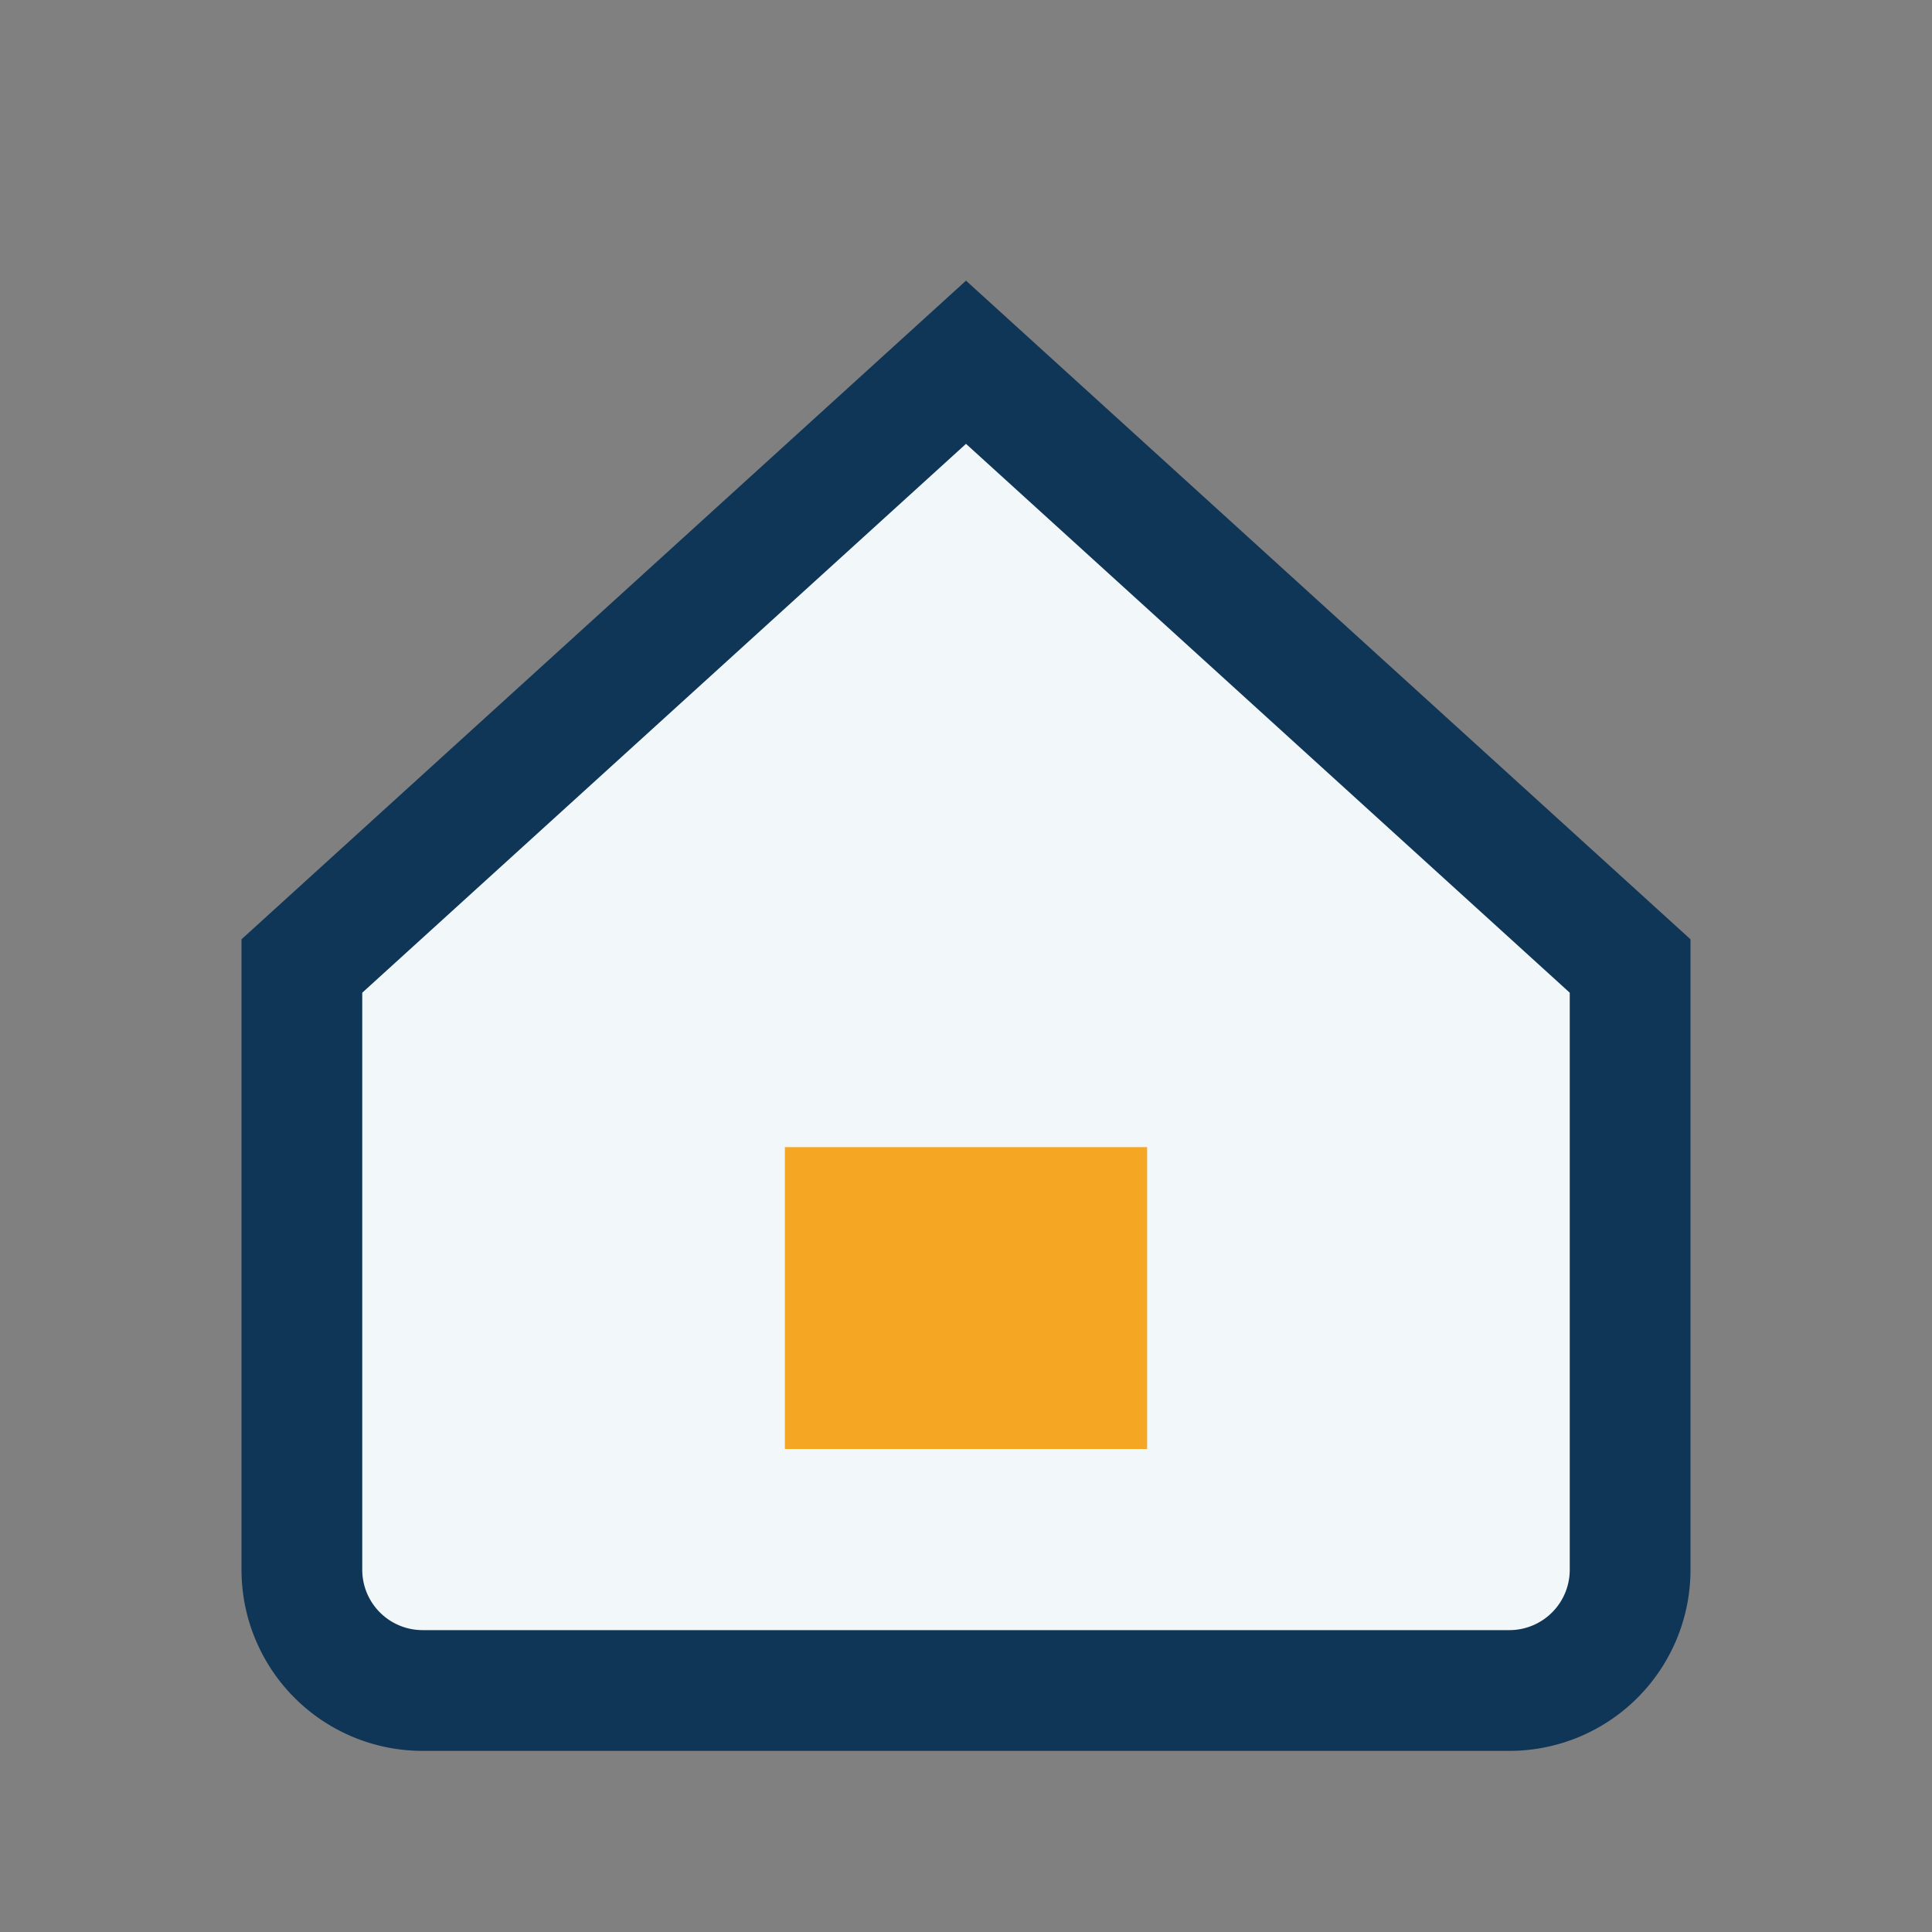 <?xml version="1.0" encoding="UTF-8"?>
<svg xmlns="http://www.w3.org/2000/svg" width="32" height="32" viewBox="0 0 32 32"><rect x="0" y="0" width="32" height="32" fill="#808080" stroke="none"/><path d="M16 6l11 10v10a2 2 0 0 1-2 2H7a2 2 0 0 1-2-2V16z" fill="#F2F7FA" stroke="#0F3557" stroke-width="2"/><rect x="13" y="19" width="6" height="5" fill="#F5A623"/></svg>